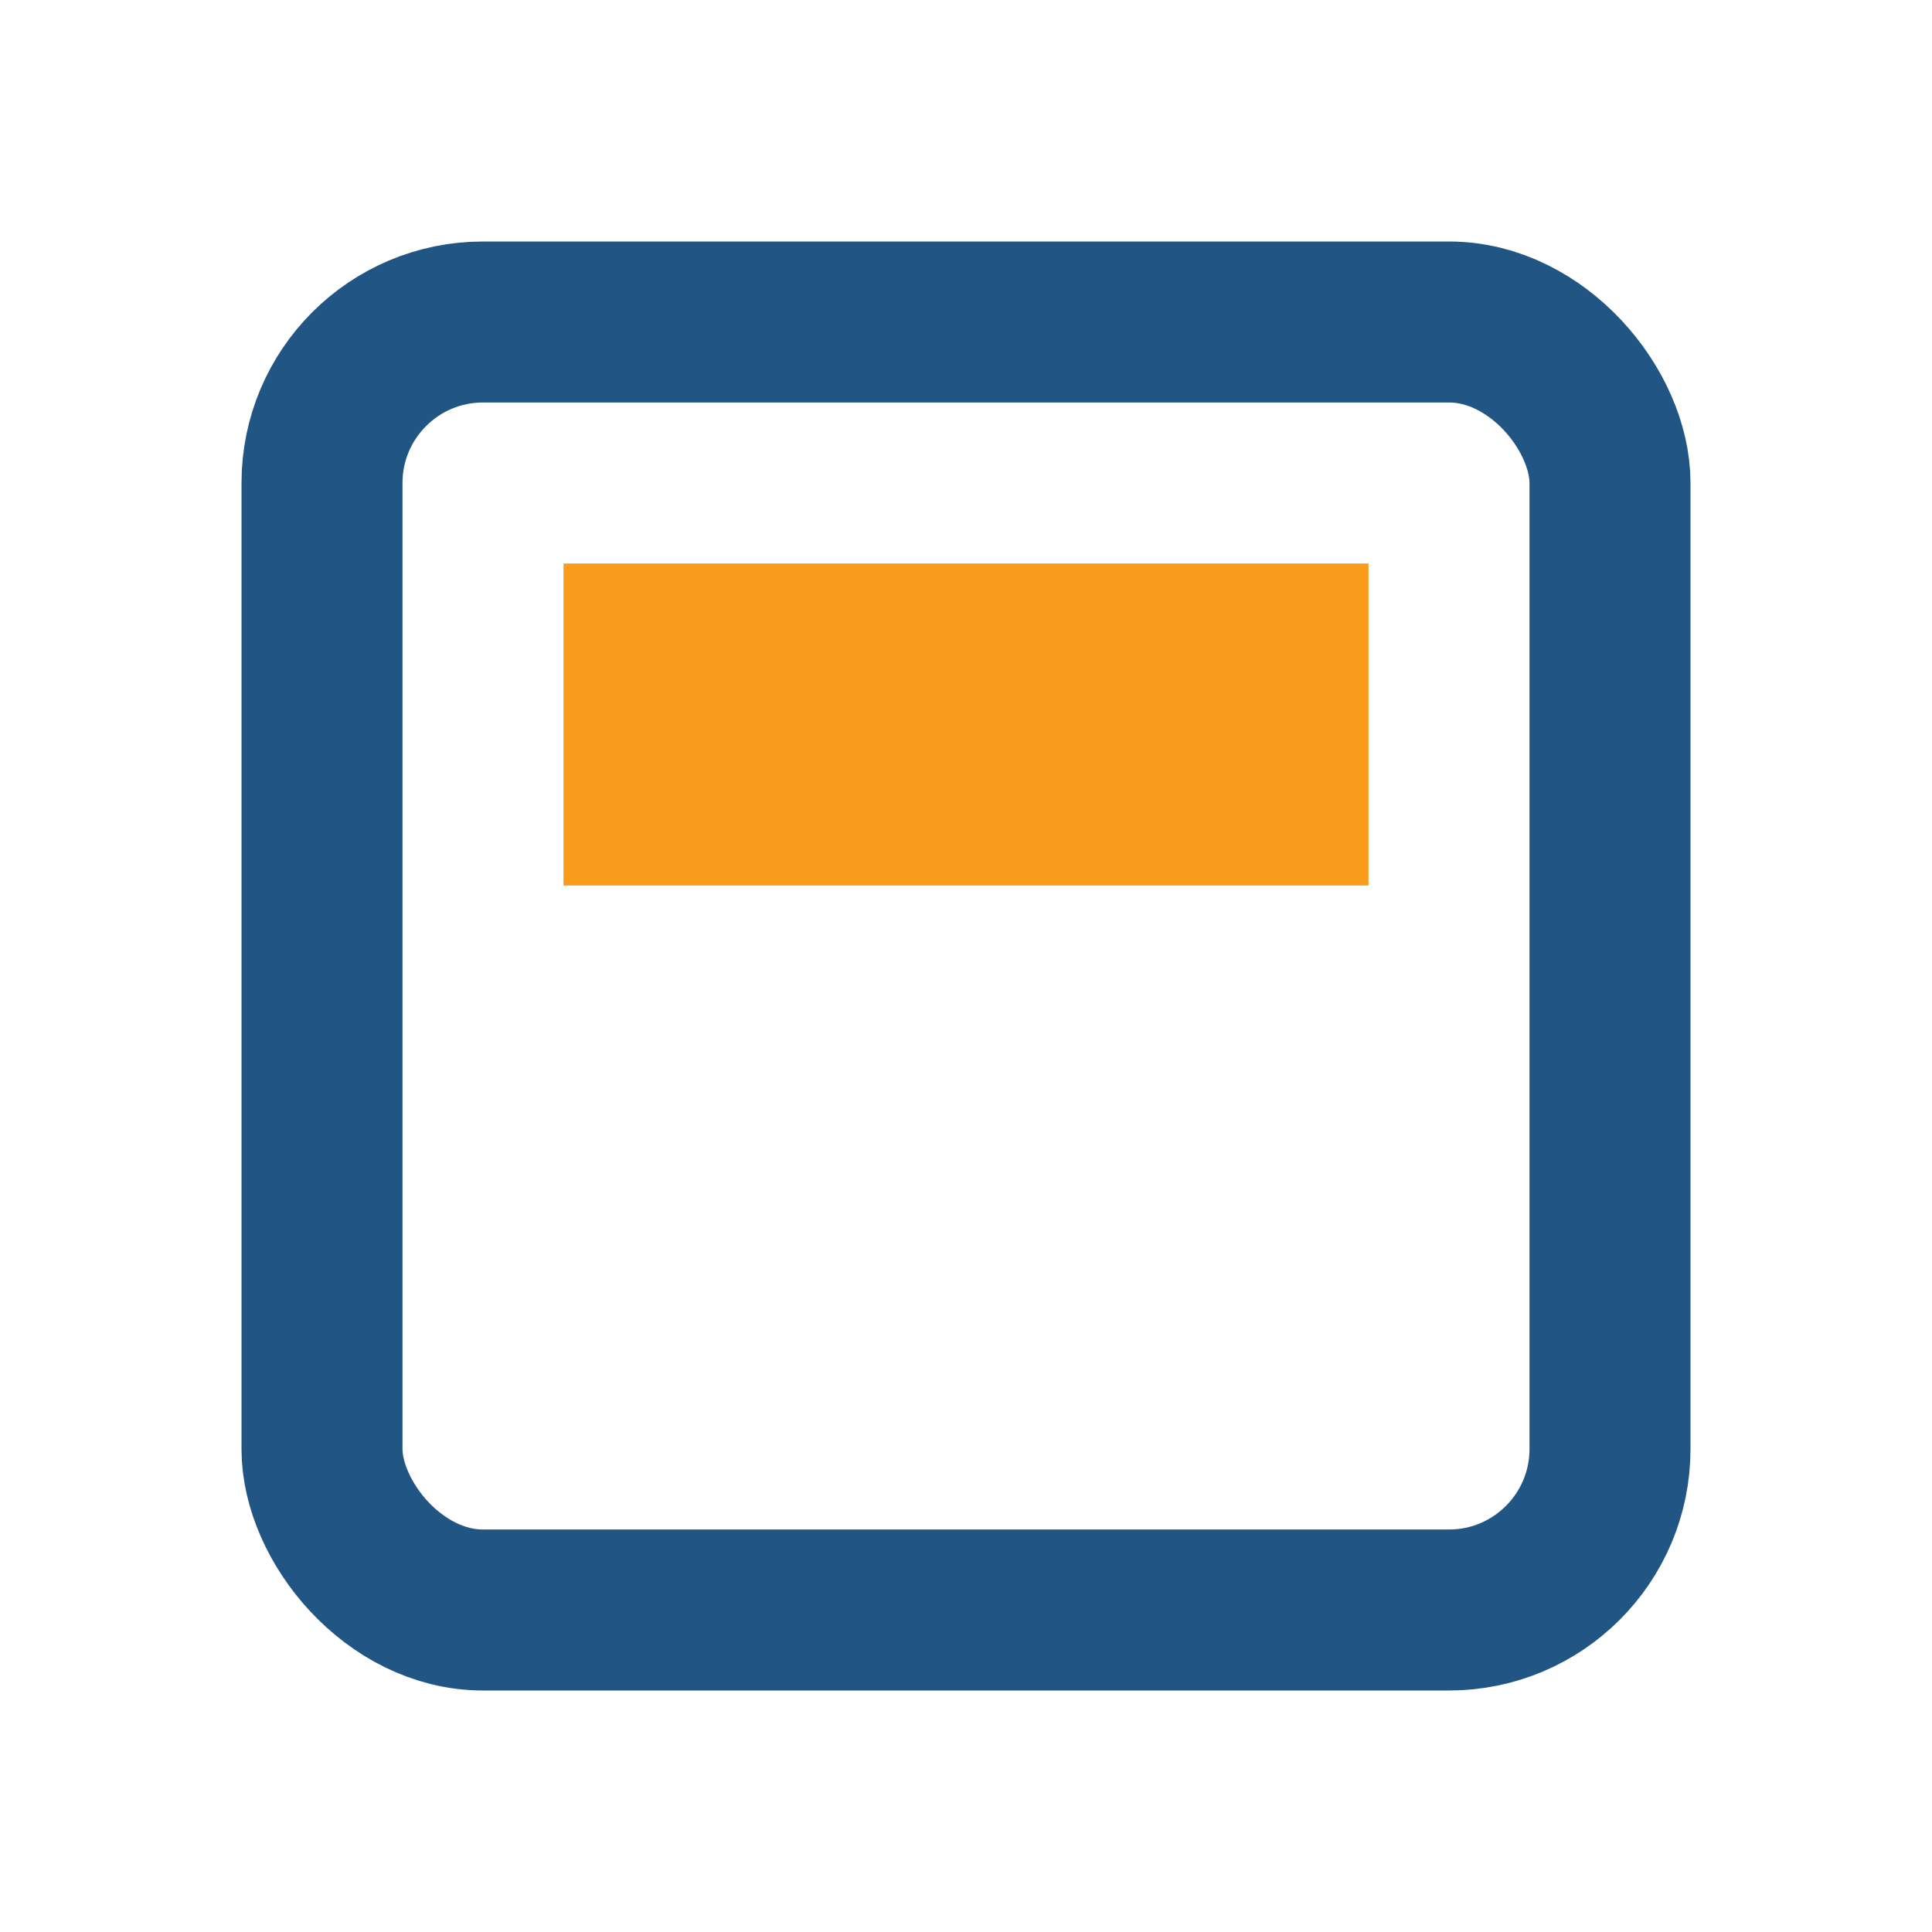 <?xml version="1.0" encoding="UTF-8"?>
<svg xmlns="http://www.w3.org/2000/svg" width="24" height="24" viewBox="0 0 24 24"><rect x="4" y="4" width="16" height="16" rx="2" fill="none" stroke="#215684" stroke-width="2"/><rect x="7" y="7" width="10" height="4" fill="#F99C1C"/></svg>